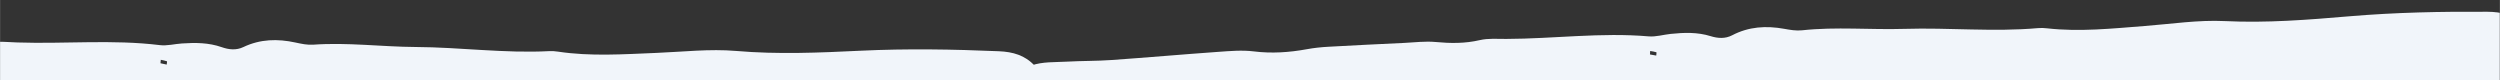 <?xml version="1.0" encoding="UTF-8"?>
<svg xmlns="http://www.w3.org/2000/svg" xmlns:xlink="http://www.w3.org/1999/xlink" width="2500" zoomAndPan="magnify" viewBox="0 0 1874.88 60" height="80" preserveAspectRatio="xMidYMid meet" version="1.0">
  <rect x="0" y="0" width="1874.88" height="60" fill="#333333" stroke="none"/>
  <defs>
    <clipPath id="de3e0b24da">
      <path d="M 80 8 L 1874.762 8 L 1874.762 59.996 L 80 59.996 Z M 80 8 " clip-rule="nonzero"></path>
    </clipPath>
    <clipPath id="72e62c8bda">
      <path d="M 66.305 42.293 L 1965.59 6.008 L 1973.523 421.406 L 74.242 457.691 Z M 66.305 42.293 " clip-rule="nonzero"></path>
    </clipPath>
    <clipPath id="8dc63988b6">
      <path d="M 1965.906 6 L 66.621 42.285 L 74.559 457.684 L 1973.84 421.398 Z M 1965.906 6 " clip-rule="nonzero"></path>
    </clipPath>
    <clipPath id="3af72b19df">
      <path d="M 0 30 L 839 30 L 839 59.996 L 0 59.996 Z M 0 30 " clip-rule="nonzero"></path>
    </clipPath>
    <clipPath id="29ee23bca3">
      <path d="M -1050.094 6 L 849.242 39.285 L 841.961 454.695 L -1057.375 421.41 Z M -1050.094 6 " clip-rule="nonzero"></path>
    </clipPath>
    <clipPath id="17cf4df0db">
      <path d="M 849.559 39.293 L -1049.777 6.008 L -1057.059 421.418 L 842.277 454.699 Z M 849.559 39.293 " clip-rule="nonzero"></path>
    </clipPath>
  </defs>
  <g clip-path="url(#de3e0b24da)">
    <g clip-path="url(#72e62c8bda)">
      <g clip-path="url(#8dc63988b6)">
        <path fill="#f1f5fa" d="M 209.945 294.977 C 212.375 295.207 213.516 293.848 213.332 291.473 C 212.711 290.77 212.145 289.57 211.426 289.488 C 209.027 289.191 207.746 290.555 208.148 292.91 C 208.289 293.715 209.262 294.895 209.945 294.977 Z M 262.574 143.711 C 262.418 143 262.43 141.816 262.113 141.715 C 261.426 141.508 259.953 141.723 259.867 142.02 C 259.316 144.207 260.34 144.812 262.574 143.711 Z M 331.242 375.453 C 338.324 375.098 342.816 370.91 341.555 365.816 C 340.746 362.566 337.367 359.879 334.32 360.062 C 328.188 360.43 323.363 365.156 323.898 370.336 C 324.184 373.191 327.699 375.629 331.242 375.453 Z M 422.348 377.566 L 422.102 375.254 L 419.938 376.648 Z M 483.77 379.676 C 486.188 380.109 487.801 379.117 487.984 376.625 C 488.035 376.031 486.727 374.938 485.867 374.723 C 483.473 374.082 481.816 375.203 481.629 377.68 C 481.578 378.285 483.008 379.004 483.77 379.676 Z M 565.457 400.848 C 566.914 400.617 568.68 398.684 569.273 397.121 C 570.148 394.816 568.641 392.574 566.395 392.898 C 564.906 393.098 563.703 395.328 562.359 396.645 C 562.004 399.188 563.133 401.203 565.457 400.848 Z M 1242.121 41.676 C 1242.168 40.805 1242.449 39.258 1242.246 39.199 C 1240.742 38.715 1239.137 38.527 1237.562 38.246 C 1237.531 39.117 1237.469 39.977 1237.426 40.848 C 1238.984 41.129 1240.562 41.41 1242.121 41.676 Z M 1380.609 342.469 C 1381.695 341.516 1381.508 338.922 1381.504 337.07 C 1381.496 336.684 1379.754 335.906 1378.902 335.988 C 1376.434 336.25 1375.484 337.855 1376.016 340.348 C 1376.883 342.742 1378.867 343.965 1380.609 342.469 Z M 1404.477 376.312 C 1405.406 376.324 1406.641 375.758 1407.234 375.031 C 1408.891 373.039 1408.688 370.512 1406.371 369.824 C 1404.965 369.414 1402.902 371.289 1401.129 372.148 C 1400.695 374.75 1401.816 376.285 1404.477 376.312 Z M 1461.84 375.371 C 1468.129 378.223 1475.582 373.57 1475.355 366.562 C 1475.234 363.469 1474.27 360.238 1472.973 357.402 C 1470.863 352.762 1466.934 350.691 1462.699 351.223 C 1458.402 351.758 1455.043 354.945 1454.199 359.613 C 1453.82 361.688 1453.953 363.844 1453.867 365.93 C 1454.844 370.531 1457.699 373.477 1461.84 375.371 Z M 1575.82 359.418 C 1578.629 361.695 1582.008 361.773 1584.605 359.344 C 1591.465 352.93 1597.871 352.887 1604.348 359.789 C 1605.012 360.523 1606.25 361 1607.277 361.086 C 1608.277 361.16 1609.574 360.84 1610.293 360.207 C 1611.043 359.555 1611.734 358.25 1611.625 357.32 C 1610.418 347.203 1606.395 338.449 1598.051 332.266 C 1595.496 330.371 1592.289 329.375 1589.809 328.18 C 1587.129 328.727 1584.75 328.68 1582.98 329.676 C 1580.164 331.27 1577.609 333.402 1575.223 335.578 C 1565.227 344.648 1565.379 350.957 1575.82 359.418 Z M 1625.52 344.832 C 1628.406 346.098 1632.258 347.363 1634.961 346.441 C 1644.262 343.277 1649.918 347.117 1654.383 354.668 C 1655.508 356.574 1656.82 358.398 1658.234 360.098 C 1661.547 364.016 1666.18 364.844 1670.078 362.078 C 1672.793 360.148 1675.238 357.828 1677.793 355.684 C 1681.359 352.676 1685.512 351.164 1690.121 351.48 C 1699.012 352.074 1707.883 353.102 1716.77 353.633 C 1728.992 354.379 1738.219 348.945 1745.059 339.098 C 1749.375 332.906 1746.324 323.836 1739.488 323.406 C 1723.84 322.414 1708.516 320.469 1694.168 313.359 C 1689.004 310.797 1684.535 312.953 1680.168 318.926 C 1678.199 321.609 1676.594 324.578 1674.512 327.168 C 1671.504 330.895 1667.18 332.484 1662.629 332.09 C 1653.754 331.328 1644.965 329.66 1636.09 329.02 C 1632.957 328.801 1629.66 330.324 1626.523 331.301 C 1623.77 332.164 1621.43 336.594 1621.875 339.555 C 1623.059 341.383 1623.859 344.102 1625.52 344.832 Z M 1752.156 380.008 C 1756.215 378.5 1760.324 376.945 1764.078 374.82 C 1769.387 371.828 1771.562 366.875 1769.137 364.57 C 1765.43 361.02 1760.961 361.418 1756.871 363.051 C 1752.887 364.648 1749.059 366.945 1745.707 369.605 C 1744.48 370.578 1744.816 373.527 1744.434 375.57 C 1745.438 378.32 1749.625 380.961 1752.156 380.008 Z M 1678.176 224.418 L 1677.711 226.852 L 1680.219 226.18 Z M 1635.957 105.609 L 1634.938 107.637 L 1637.406 107.371 Z M 1614.375 151.359 L 1616.324 152.488 L 1616.312 150.141 Z M 1764.625 201.605 C 1764.844 200.805 1765.047 199.996 1765.246 199.199 C 1764.469 199.043 1763.398 198.488 1762.938 198.82 C 1762.418 199.172 1762.438 200.309 1762.219 201.105 C 1763.016 201.277 1763.828 201.434 1764.625 201.605 Z M 1857.203 270.16 C 1859.57 270.27 1860.582 268.867 1860.227 266.527 C 1859.609 265.84 1859.023 264.574 1858.387 264.57 C 1856.039 264.492 1854.883 265.93 1855.391 268.188 C 1855.578 268.977 1856.566 270.125 1857.203 270.16 Z M 1792.586 116.066 C 1794.977 115.152 1795.812 113.301 1794.91 110.906 C 1793.996 108.5 1792.145 107.648 1789.766 108.551 C 1787.34 109.465 1786.598 111.285 1787.422 113.738 C 1788.434 116.117 1790.176 117 1792.586 116.066 Z M 80.914 288.949 C 85.234 285.57 89.32 281.281 94.277 279.43 C 110.922 273.203 127.516 266.668 145.512 264.598 C 155.477 263.441 164.848 259.906 171.426 251.07 C 176.293 244.543 183.633 241.277 191.543 240.191 C 202.758 238.688 213.352 235.5 223.07 229.777 C 231.789 224.652 240.688 220.734 250.957 219.512 C 254.867 219.066 258.48 215.172 261.977 212.508 C 265.055 210.164 266.852 204.938 265.309 203.785 C 263.633 202.543 261.891 200.879 259.957 200.543 C 243.465 197.703 226.957 195.5 210.094 196.988 C 204.676 197.465 199.07 196.109 193.609 195.266 C 190.289 194.754 185.203 189.02 185.523 185.578 C 185.809 182.508 187.211 179.324 188.883 176.668 C 189.973 174.934 192.348 173.926 194.285 172.848 C 201.719 168.77 205.656 162.43 206.57 154.109 C 206.941 150.793 207.02 147.43 207.562 144.141 C 208.883 135.922 212.238 131.645 220.105 130.824 C 251.16 127.602 280.633 115.41 312.125 114.73 C 330.535 109.777 349.617 109.785 368.305 107.051 C 399.086 102.527 429.633 96.332 460.305 90.941 C 466.863 89.789 473.473 88.312 480.066 88.293 C 488.184 88.277 495.215 86.699 501.918 81.781 C 514.953 72.188 529.562 67.852 545.984 70.133 C 550.285 70.734 555.051 70.285 559.227 69.008 C 574.41 64.414 590.051 65.047 605.562 63.832 C 621.09 62.602 636.453 59.184 651.98 58.031 C 674.188 56.41 696.418 55.195 718.445 51.617 C 723.871 50.75 730.133 49.605 734.973 51.41 C 748.551 56.453 760.703 53.578 773.695 49.039 C 781.836 46.176 791.258 46.742 800.109 46.23 C 811.219 45.613 822.355 45.805 833.445 45.02 C 860.141 43.156 886.781 40.797 913.477 38.902 C 922.344 38.285 931.395 37.457 940.141 38.535 C 953.641 40.219 966.793 39.332 980.027 36.918 C 985.484 35.91 991.023 35.34 996.57 35.047 C 1015.461 33.969 1034.367 33.082 1053.262 32.176 C 1061.043 31.809 1068.895 30.773 1076.59 31.496 C 1087.789 32.559 1098.648 32.676 1109.734 30.102 C 1116.098 28.613 1122.996 29.211 1129.652 29.191 C 1165.246 29.086 1200.75 24.211 1236.434 27.277 C 1241.871 27.746 1247.465 25.992 1253.008 25.422 C 1263.035 24.375 1273.043 24.059 1282.836 27.09 C 1288.34 28.805 1293.84 29.18 1299.074 26.453 C 1311.5 19.949 1324.547 19.172 1338.105 21.617 C 1342.477 22.406 1347.047 23.203 1351.395 22.734 C 1376.984 19.941 1402.629 22.438 1428.227 21.652 C 1461.625 20.609 1495.031 24.062 1528.426 21.09 C 1530.629 20.879 1532.902 20.977 1535.098 21.23 C 1559.66 24.008 1584.07 21.383 1608.527 19.5 C 1628.527 17.965 1648.656 14.844 1668.562 15.816 C 1699.91 17.348 1731.012 14.844 1762 12.215 C 1796.516 9.285 1830.965 8.609 1865.508 8.82 C 1876.051 8.883 1885.301 11.117 1892.832 18.824 C 1900.207 26.352 1909.234 29.957 1919.742 30.562 C 1925.27 30.895 1930.941 31.5 1936.215 33.062 C 1941.469 34.609 1946.402 37.363 1951.305 39.926 C 1955.043 41.859 1957.488 47.738 1956.129 51.496 C 1954.254 56.695 1952.742 62.305 1949.656 66.719 C 1945.156 73.117 1940.32 78.773 1940.672 87.445 C 1940.762 89.648 1936.992 93.375 1934.348 94.109 C 1918.738 98.496 1905.84 106.254 1896.949 120.277 C 1893.75 125.328 1887.879 126.484 1882.273 127.055 C 1861.211 129.215 1840.117 131.266 1819.039 133.238 C 1804.57 134.59 1790.152 136.047 1777.266 143.633 C 1776.449 144.113 1775.836 145.398 1775.684 146.398 C 1775.574 147.176 1776.211 148.734 1776.727 148.836 C 1793.051 151.977 1809.391 154.941 1826.168 153.27 C 1842.809 151.598 1859.461 151.562 1876.195 151.504 C 1895.043 151.457 1913.891 154.035 1932.742 151.793 C 1933.781 151.664 1935.031 152.016 1935.961 152.523 C 1936.871 153.035 1937.887 153.949 1938.121 154.879 C 1938.34 155.746 1937.891 157.48 1937.242 157.773 C 1932.25 160.137 1927.234 163.871 1922.062 164.141 C 1904.086 165.074 1886.836 168.777 1869.754 174.145 C 1867.156 174.953 1862.855 173.59 1860.641 171.719 C 1852.344 164.68 1844.227 166.391 1835.871 170.996 C 1830.992 173.703 1826.082 176.375 1821.477 179.48 C 1813.828 184.602 1805.594 187.309 1796.359 187.469 C 1794.398 187.508 1792.344 189.008 1790.578 190.191 C 1789.949 190.625 1789.57 192.73 1789.98 193.113 C 1792.309 195.32 1794.719 197.609 1797.484 199.219 C 1807.645 205.121 1815.207 212.656 1815.867 225.254 C 1816 227.426 1816.883 229.586 1817.543 231.703 C 1818.902 236.109 1822.887 239.531 1827.137 239.762 C 1841.586 240.59 1856.043 241.961 1870.504 241.934 C 1883.207 241.926 1894.715 244.332 1905.152 251.844 C 1910.324 255.57 1915.25 253.613 1920.59 250.773 C 1926.039 247.871 1931.754 251.445 1933.094 257.25 C 1934.469 263.211 1932.98 268.48 1928.453 272.328 C 1922.379 277.496 1915.188 280.559 1907.035 280.387 C 1903.723 280.324 1900.422 279.363 1897.109 279.191 C 1891.973 278.934 1888.066 281.277 1886.609 285.566 C 1884.797 290.824 1883.516 296.262 1881.609 301.488 C 1879.203 308.145 1873.398 311.133 1868.844 307.238 C 1858.773 298.645 1846.949 296.742 1834.535 296.418 C 1830.098 296.301 1825.422 298.008 1821.25 297.062 C 1809.551 294.422 1799.777 294.859 1792.727 306.688 C 1790.828 309.879 1785.438 311.801 1781.316 312.656 C 1770.586 314.93 1767.246 322.504 1765.746 331.859 C 1764.285 340.953 1767.512 347.113 1775.824 350.621 C 1780.809 352.75 1787.434 351.969 1790.477 357.418 C 1793.711 363.184 1796.258 369.402 1798.445 375.656 C 1798.855 376.832 1796.559 380.219 1794.98 380.652 C 1766.02 388.621 1736.848 396.082 1706.707 397.453 C 1693.297 398.051 1680.195 397.633 1667.594 403.812 C 1662.957 406.094 1656.586 406.355 1651.297 405.539 C 1635.562 403.117 1620.215 405.695 1604.727 407.438 C 1579.246 410.289 1553.746 412.828 1528.223 415.105 C 1521.625 415.68 1514.328 416.348 1508.363 414.207 C 1495.102 409.441 1482.395 410.289 1469.062 413.234 C 1462.715 414.629 1455.676 414.219 1449.16 413.258 C 1439.113 411.754 1429.141 411.32 1419.184 412.789 C 1405.461 414.836 1392.871 408.656 1379.805 407.816 C 1366.523 406.953 1356.891 420.414 1342.59 420.594 C 1324.801 420.824 1307.059 423.199 1289.266 424.008 C 1275.984 424.617 1262.723 427.391 1249.371 423.617 C 1234.348 419.367 1221.652 430.617 1207.008 430.773 C 1193.715 430.934 1180.445 433.16 1167.137 434.082 C 1161.621 434.469 1156.004 434.203 1150.488 433.641 C 1123.906 430.93 1097.406 427.531 1070.723 433.344 C 1064.324 434.742 1057.395 433.305 1050.73 433.68 C 1025.27 435.066 999.582 431.176 974.328 438.527 C 967.215 440.609 958.82 439.262 951.168 438.258 C 940.145 436.805 929.254 434.195 918.301 432.121 C 908.402 430.258 898.738 429.043 888.773 433.168 C 883.883 435.188 877.668 435.664 872.41 434.723 C 863.734 433.164 855.496 429.262 846.848 427.531 C 836.281 425.43 828.801 435.293 818.488 435.879 C 803.777 436.719 789.523 434.629 775.52 430.883 C 771.484 429.809 767.906 426.52 764.512 423.77 C 761.969 421.703 760.199 418.723 757.809 416.434 C 754.879 413.613 748.676 413.844 745.527 416.609 C 744.703 417.355 743.609 417.98 743.145 418.906 C 737.336 430.695 726.641 433.262 715.07 433.25 C 706.176 433.219 697.301 431.988 688.41 431.336 C 671.809 430.098 655.273 426.527 638.52 430.281 C 635.328 430.996 631.809 430.832 628.535 430.379 C 601.953 426.734 575.227 426.234 548.453 426.453 C 539.105 426.523 531.094 423.922 525.188 415.844 C 522.648 412.406 518.922 409.371 515.09 407.516 C 512.484 406.273 508.594 406.875 505.562 407.664 C 503.688 408.152 502.16 410.438 500.777 412.156 C 498.016 415.582 495.98 419.742 491.133 420.848 C 484.43 422.375 477.707 422.145 471.496 419.371 C 468.688 418.117 466.27 415.336 464.434 412.727 C 462.594 410.086 461.965 406.586 460.234 403.836 C 458.246 400.688 450.91 399.379 448.008 401.254 C 446.164 402.426 443.816 403.309 442.652 404.996 C 433.555 417.965 421.289 419.723 407.137 415.656 C 403.93 414.738 400.648 413.867 397.363 413.605 C 387.566 412.797 380.84 408.367 376.961 399.004 C 371.742 386.355 358.41 382.102 346.902 391.027 C 345.141 392.383 343.266 393.586 341.391 394.801 C 337.383 397.414 332.684 398.125 328.652 396.148 C 312.844 388.398 294.727 384.406 283.574 368.805 C 281.723 366.23 278.602 364.082 275.609 362.895 C 265.676 358.949 259.289 351.902 254.77 342.395 C 252.273 337.094 247.258 334.406 241.16 334.293 C 237.832 334.246 234.234 334.844 231.262 333.766 C 228.426 332.746 225.844 330.23 223.898 327.781 C 222.656 326.203 222.793 323.539 222.285 321.375 C 221.777 319.223 221.438 317.004 220.668 314.938 C 218.309 308.652 209.117 307.727 203.801 312.801 C 197.875 318.449 196.57 325.828 195.156 333.258 C 194.398 332.496 193.484 331.859 193.016 330.965 C 186.266 317.91 175.902 311.066 160.871 311.508 C 156.457 311.637 151.859 311.121 147.609 309.941 C 142.355 308.488 137.137 306.441 132.328 303.859 C 128.48 301.754 125.336 298.363 121.738 295.742 C 116.062 291.559 109.617 290.379 102.73 291.426 C 96.203 292.422 90.086 296.176 83.176 294.301 C 82.254 294.039 81.227 293.035 80.852 292.141 C 80.457 291.199 80.363 289.383 80.914 288.949 " fill-opacity="1" fill-rule="nonzero"></path>
      </g>
    </g>
  </g>
  <g clip-path="url(#3af72b19df)">
    <g clip-path="url(#29ee23bca3)">
      <g clip-path="url(#17cf4df0db)">
        <path fill="#f1f5fa" d="M -915.805 263.773 C -913.383 264.098 -912.195 262.781 -912.293 260.398 C -912.887 259.676 -913.41 258.453 -914.121 258.348 C -916.512 257.961 -917.84 259.277 -917.523 261.645 C -917.414 262.457 -916.484 263.668 -915.805 263.773 Z M -857.672 114.539 C -857.801 113.82 -857.75 112.641 -858.059 112.527 C -858.738 112.297 -860.219 112.457 -860.316 112.75 C -860.945 114.918 -859.945 115.555 -857.672 114.539 Z M -797.535 348.641 C -790.445 348.547 -785.801 344.523 -786.879 339.387 C -787.566 336.109 -790.844 333.301 -793.895 333.371 C -800.039 333.516 -805.031 338.059 -804.688 343.258 C -804.504 346.121 -801.082 348.688 -797.535 348.641 Z M -706.566 354.09 L -706.73 351.77 L -708.945 353.082 Z M -645.266 358.445 C -642.867 358.969 -641.215 358.031 -640.941 355.551 C -640.867 354.961 -642.137 353.82 -642.988 353.57 C -645.355 352.844 -647.055 353.902 -647.328 356.371 C -647.402 356.977 -646 357.746 -645.266 358.445 Z M -564.406 382.594 C -562.941 382.414 -561.105 380.551 -560.457 379.008 C -559.5 376.738 -560.922 374.445 -563.18 374.684 C -564.676 374.828 -565.957 377.016 -567.348 378.281 C -567.797 380.805 -566.746 382.863 -564.406 382.594 Z M 124.953 48.438 C 125.031 47.57 125.371 46.035 125.168 45.969 C 123.684 45.43 122.09 45.184 120.523 44.848 C 120.461 45.715 120.367 46.57 120.293 47.438 C 121.84 47.777 123.406 48.117 124.953 48.438 Z M 252.336 354.102 C 253.457 353.188 253.363 350.59 253.426 348.742 C 253.434 348.352 251.723 347.516 250.867 347.562 C 248.391 347.734 247.383 349.305 247.82 351.816 C 248.602 354.238 250.539 355.531 252.336 354.102 Z M 274.945 388.797 C 275.879 388.844 277.133 388.32 277.75 387.617 C 279.48 385.688 279.367 383.152 277.078 382.383 C 275.688 381.922 273.559 383.719 271.754 384.512 C 271.227 387.098 272.289 388.672 274.945 388.797 Z M 332.309 389.957 C 338.488 393.035 346.109 388.66 346.137 381.648 C 346.129 378.555 345.285 375.289 344.09 372.406 C 342.152 367.695 338.305 365.48 334.051 365.855 C 329.738 366.23 326.262 369.297 325.246 373.926 C 324.793 375.988 324.848 378.148 324.688 380.23 C 325.492 384.863 328.238 387.91 332.309 389.957 Z M 446.793 378.188 C 449.52 380.566 452.891 380.766 455.574 378.434 C 462.664 372.277 469.07 372.469 475.289 379.605 C 475.93 380.363 477.148 380.879 478.172 381.008 C 479.164 381.117 480.477 380.848 481.219 380.238 C 481.992 379.613 482.727 378.336 482.652 377.402 C 481.82 367.25 478.117 358.352 470.004 351.867 C 467.52 349.879 464.352 348.77 461.918 347.48 C 459.219 347.934 456.844 347.797 455.039 348.73 C 452.168 350.219 449.535 352.254 447.07 354.344 C 436.75 363.039 436.668 369.352 446.793 378.188 Z M 496.996 365.434 C 499.832 366.805 503.633 368.207 506.371 367.383 C 515.781 364.562 521.293 368.609 525.48 376.316 C 526.535 378.262 527.777 380.137 529.133 381.887 C 532.293 385.922 536.895 386.918 540.891 384.301 C 543.676 382.465 546.203 380.242 548.836 378.188 C 552.508 375.312 556.715 373.957 561.312 374.441 C 570.176 375.359 579 376.711 587.863 377.566 C 600.051 378.758 609.469 373.668 616.664 364.078 C 621.203 358.047 618.488 348.871 611.672 348.195 C 596.07 346.629 580.828 344.125 566.75 336.492 C 561.684 333.742 557.137 335.73 552.559 341.543 C 550.488 344.152 548.773 347.059 546.602 349.57 C 543.457 353.188 539.078 354.617 534.547 354.055 C 525.703 352.969 516.984 350.98 508.137 350.016 C 505.016 349.684 501.664 351.086 498.492 351.945 C 495.711 352.707 493.211 357.047 493.547 360.023 C 494.664 361.895 495.363 364.641 496.996 365.434 Z M 622.258 405.223 C 626.371 403.863 630.531 402.461 634.363 400.473 C 639.777 397.676 642.133 392.805 639.793 390.418 C 636.219 386.73 631.738 386.965 627.59 388.445 C 623.555 389.898 619.645 392.055 616.191 394.59 C 614.934 395.516 615.16 398.473 614.707 400.504 C 615.605 403.285 619.691 406.078 622.258 405.223 Z M 554.027 247.023 L 553.473 249.441 L 556 248.863 Z M 516.184 126.75 L 515.094 128.738 L 517.57 128.562 Z M 492.941 171.684 L 494.852 172.883 L 494.922 170.535 Z M 641.25 227.391 C 641.5 226.602 641.73 225.801 641.961 225.012 C 641.188 224.824 640.141 224.23 639.668 224.551 C 639.133 224.883 639.113 226.016 638.867 226.805 C 639.656 227.008 640.461 227.191 641.25 227.391 Z M 731.258 299.293 C 733.617 299.488 734.684 298.125 734.414 295.77 C 733.82 295.062 733.281 293.777 732.645 293.75 C 730.301 293.586 729.094 294.98 729.52 297.258 C 729.676 298.051 730.621 299.234 731.258 299.293 Z M 672.324 142.938 C 674.75 142.109 675.652 140.289 674.84 137.867 C 674.012 135.426 672.191 134.508 669.781 135.32 C 667.328 136.148 666.52 137.938 667.254 140.422 C 668.176 142.832 669.883 143.781 672.324 142.938 Z M -1044.527 253.031 C -1040.086 249.812 -1035.848 245.672 -1030.824 244.004 C -1013.965 238.391 -997.145 232.465 -979.082 231.059 C -969.082 230.27 -959.59 227.074 -952.688 218.492 C -947.586 212.145 -940.133 209.148 -932.188 208.355 C -920.926 207.262 -910.223 204.465 -900.301 199.102 C -891.398 194.301 -882.363 190.711 -872.055 189.863 C -868.133 189.562 -864.379 185.801 -860.789 183.27 C -857.625 181.039 -855.637 175.879 -857.141 174.672 C -858.766 173.367 -860.445 171.645 -862.367 171.238 C -878.742 167.793 -895.164 164.988 -912.066 165.859 C -917.496 166.137 -923.055 164.578 -928.477 163.535 C -931.777 162.898 -936.652 156.984 -936.203 153.555 C -935.809 150.5 -934.289 147.371 -932.52 144.773 C -931.371 143.082 -928.957 142.16 -926.98 141.156 C -919.402 137.355 -915.238 131.16 -914.02 122.879 C -913.523 119.578 -913.328 116.223 -912.664 112.953 C -911.043 104.789 -907.531 100.637 -899.641 100.105 C -868.488 98.023 -838.59 86.918 -807.094 87.395 C -788.512 83.117 -769.445 83.824 -750.672 81.773 C -719.742 78.383 -688.988 73.309 -658.141 69.043 C -651.547 68.133 -644.887 66.898 -638.297 67.121 C -630.184 67.406 -623.102 66.082 -616.223 61.414 C -602.844 52.305 -588.082 48.504 -571.758 51.387 C -567.48 52.148 -562.703 51.871 -558.484 50.75 C -543.141 46.711 -527.535 47.918 -511.988 47.273 C -496.426 46.613 -480.949 43.758 -465.391 43.176 C -443.137 42.371 -420.879 41.965 -398.734 39.199 C -393.277 38.531 -386.98 37.617 -382.211 39.598 C -368.824 45.133 -356.574 42.703 -343.426 38.645 C -335.188 36.082 -325.793 36.992 -316.926 36.809 C -305.805 36.598 -294.68 37.195 -283.57 36.816 C -256.824 35.934 -230.113 34.551 -203.367 33.637 C -194.484 33.34 -185.41 32.848 -176.711 34.242 C -163.281 36.422 -150.102 36.016 -136.789 34.086 C -131.301 33.281 -125.742 32.914 -120.191 32.824 C -101.273 32.441 -82.344 32.242 -63.434 32.031 C -55.641 31.949 -47.758 31.199 -40.094 32.207 C -28.938 33.676 -18.094 34.191 -6.922 32.023 C -0.508 30.77 6.367 31.621 13.016 31.848 C 48.59 33.043 84.25 29.473 119.797 33.84 C 125.215 34.512 130.871 32.961 136.43 32.594 C 146.484 31.914 156.5 31.965 166.176 35.355 C 171.613 37.27 177.094 37.848 182.426 35.312 C 195.082 29.27 208.148 28.969 221.609 31.91 C 225.949 32.855 230.488 33.82 234.848 33.512 C 260.523 31.66 286.059 35.09 311.668 35.246 C 345.082 35.426 378.34 40.098 411.82 38.352 C 414.031 38.219 416.297 38.398 418.484 38.734 C 442.93 42.41 467.418 40.68 491.93 39.695 C 511.973 38.895 532.199 36.512 552.059 38.215 C 583.328 40.891 614.5 39.527 645.566 38.031 C 680.164 36.371 714.613 36.957 749.125 38.434 C 759.66 38.883 768.82 41.453 776.066 49.43 C 783.16 57.219 792.051 61.156 802.527 62.145 C 808.039 62.68 813.688 63.492 818.895 65.246 C 824.09 66.988 828.922 69.918 833.727 72.66 C 837.391 74.73 839.617 80.691 838.121 84.398 C 836.059 89.523 834.344 95.074 831.098 99.371 C 826.367 105.602 821.328 111.078 821.363 119.754 C 821.371 121.961 817.465 125.547 814.797 126.184 C 799.039 130 785.863 137.277 776.465 150.965 C 773.082 155.898 767.172 156.836 761.551 157.203 C 740.426 158.59 719.27 159.867 698.133 161.066 C 683.625 161.887 669.16 162.812 656.004 169.922 C 655.172 170.375 654.512 171.637 654.324 172.629 C 654.188 173.402 654.766 174.984 655.277 175.102 C 671.477 178.836 687.695 182.402 704.523 181.344 C 721.215 180.285 737.859 180.855 754.582 181.414 C 773.418 182.055 792.16 185.32 811.082 183.77 C 812.125 183.68 813.363 184.074 814.27 184.621 C 815.16 185.164 816.141 186.113 816.34 187.051 C 816.527 187.926 816.016 189.641 815.359 189.91 C 810.281 192.09 805.137 195.641 799.957 195.719 C 781.957 195.996 764.582 199.062 747.316 203.801 C 744.691 204.516 740.441 202.996 738.297 201.043 C 730.262 193.703 722.09 195.117 713.57 199.414 C 708.598 201.938 703.59 204.434 698.875 207.367 C 691.047 212.203 682.715 214.609 673.48 214.43 C 671.523 214.395 669.414 215.82 667.605 216.938 C 666.961 217.348 666.504 219.438 666.902 219.836 C 669.148 222.129 671.469 224.5 674.176 226.211 C 684.113 232.48 691.395 240.289 691.594 252.902 C 691.648 255.078 692.449 257.27 693.035 259.41 C 694.23 263.863 698.086 267.43 702.324 267.812 C 716.73 269.172 731.129 271.07 745.582 271.574 C 758.281 272.027 769.691 274.855 779.848 282.746 C 784.879 286.66 789.871 284.879 795.312 282.238 C 800.867 279.539 806.445 283.32 807.57 289.172 C 808.723 295.176 807.047 300.387 802.379 304.066 C 796.121 309.012 788.824 311.805 780.684 311.336 C 777.375 311.156 774.113 310.07 770.805 309.781 C 765.68 309.332 761.691 311.531 760.078 315.766 C 758.074 320.953 756.598 326.34 754.5 331.496 C 751.852 338.055 745.941 340.828 741.531 336.77 C 731.785 327.816 720.039 325.48 707.641 324.703 C 703.215 324.422 698.477 325.957 694.344 324.859 C 682.75 321.797 672.969 321.871 665.488 333.434 C 663.473 336.555 658.016 338.277 653.867 338.98 C 643.059 340.859 639.445 348.309 637.602 357.602 C 635.809 366.637 638.809 372.906 646.984 376.719 C 651.891 379.031 658.539 378.492 661.383 384.047 C 664.402 389.93 666.719 396.238 668.676 402.566 C 669.043 403.758 666.621 407.055 665.031 407.434 C 635.797 414.336 606.375 420.723 576.203 420.988 C 562.781 421.094 549.703 420.199 536.883 425.914 C 532.164 428.023 525.789 428.051 520.535 427.039 C 504.895 424.047 489.465 426.062 473.926 427.234 C 448.359 429.148 422.781 430.754 397.191 432.094 C 390.578 432.43 383.262 432.828 377.379 430.473 C 364.297 425.219 351.57 425.602 338.141 428.059 C 331.742 429.219 324.727 428.555 318.246 427.352 C 308.266 425.48 298.312 424.688 288.309 425.785 C 274.52 427.332 262.164 420.695 249.141 419.379 C 235.898 418.027 225.781 431.125 211.48 430.781 C 193.695 430.363 175.879 432.086 158.07 432.242 C 144.77 432.367 131.422 434.648 118.215 430.391 C 103.355 425.59 90.258 436.371 75.617 435.988 C 62.328 435.664 48.984 437.402 35.652 437.84 C 30.129 438.02 24.523 437.551 19.031 436.785 C -7.434 433.102 -33.793 428.738 -60.672 433.57 C -67.113 434.73 -73.988 433.039 -80.664 433.172 C -106.156 433.629 -131.684 428.797 -157.191 435.223 C -164.375 437.039 -172.715 435.383 -180.328 434.102 C -191.289 432.246 -202.074 429.242 -212.949 426.766 C -222.766 424.539 -232.383 422.973 -242.492 426.73 C -247.453 428.57 -253.68 428.82 -258.898 427.688 C -267.512 425.809 -275.602 421.609 -284.184 419.562 C -294.668 417.078 -302.5 426.656 -312.828 426.863 C -327.562 427.168 -341.73 424.555 -355.586 420.301 C -359.578 419.082 -363.031 415.66 -366.324 412.789 C -368.793 410.633 -370.449 407.586 -372.754 405.215 C -375.582 402.289 -381.785 402.289 -385.035 404.938 C -385.887 405.652 -387 406.238 -387.5 407.148 C -393.734 418.715 -404.52 420.891 -416.082 420.453 C -424.969 420.094 -433.793 418.543 -442.652 417.562 C -459.199 415.719 -475.594 411.543 -492.473 414.684 C -495.688 415.281 -499.195 414.984 -502.453 414.414 C -528.887 409.801 -555.574 408.324 -582.34 407.559 C -591.68 407.285 -599.59 404.395 -605.199 396.102 C -607.609 392.578 -611.227 389.406 -614.984 387.41 C -617.543 386.078 -621.453 386.535 -624.512 387.215 C -626.402 387.633 -628.012 389.859 -629.457 391.527 C -632.344 394.852 -634.531 398.934 -639.414 399.855 C -646.172 401.137 -652.879 400.664 -658.984 397.664 C -661.746 396.309 -664.059 393.438 -665.801 390.766 C -667.539 388.062 -668.039 384.539 -669.668 381.727 C -671.539 378.508 -678.82 376.934 -681.793 378.699 C -683.676 379.801 -686.055 380.602 -687.281 382.242 C -696.848 394.871 -709.172 396.18 -723.164 391.594 C -726.336 390.559 -729.582 389.57 -732.855 389.188 C -742.617 388.02 -749.176 383.352 -752.711 373.852 C -757.461 361.02 -770.629 356.277 -782.457 364.777 C -784.266 366.066 -786.184 367.199 -788.102 368.348 C -792.203 370.809 -796.922 371.352 -800.883 369.227 C -816.395 360.902 -834.352 356.25 -844.926 340.254 C -846.684 337.609 -849.723 335.348 -852.672 334.055 C -862.453 329.746 -868.578 322.473 -872.746 312.805 C -875.047 307.418 -879.957 304.547 -886.047 304.207 C -889.375 304.039 -892.988 304.504 -895.922 303.32 C -898.719 302.195 -901.207 299.59 -903.059 297.066 C -904.246 295.445 -904.012 292.793 -904.441 290.605 C -904.867 288.438 -905.125 286.211 -905.82 284.113 C -907.945 277.75 -917.098 276.484 -922.598 281.363 C -928.727 286.793 -930.301 294.117 -931.984 301.488 C -932.715 300.699 -933.605 300.031 -934.043 299.121 C -940.309 285.828 -950.414 278.605 -965.449 278.5 C -969.867 278.469 -974.441 277.781 -978.648 276.449 C -983.844 274.801 -988.984 272.566 -993.691 269.809 C -997.465 267.566 -1000.48 264.062 -1003.977 261.312 C -1009.5 256.926 -1015.898 255.508 -1022.816 256.301 C -1029.375 257.059 -1035.625 260.586 -1042.461 258.461 C -1043.375 258.164 -1044.367 257.121 -1044.707 256.215 C -1045.066 255.258 -1045.094 253.438 -1044.527 253.031 " fill-opacity="1" fill-rule="nonzero"></path>
      </g>
    </g>
  </g>
</svg>
